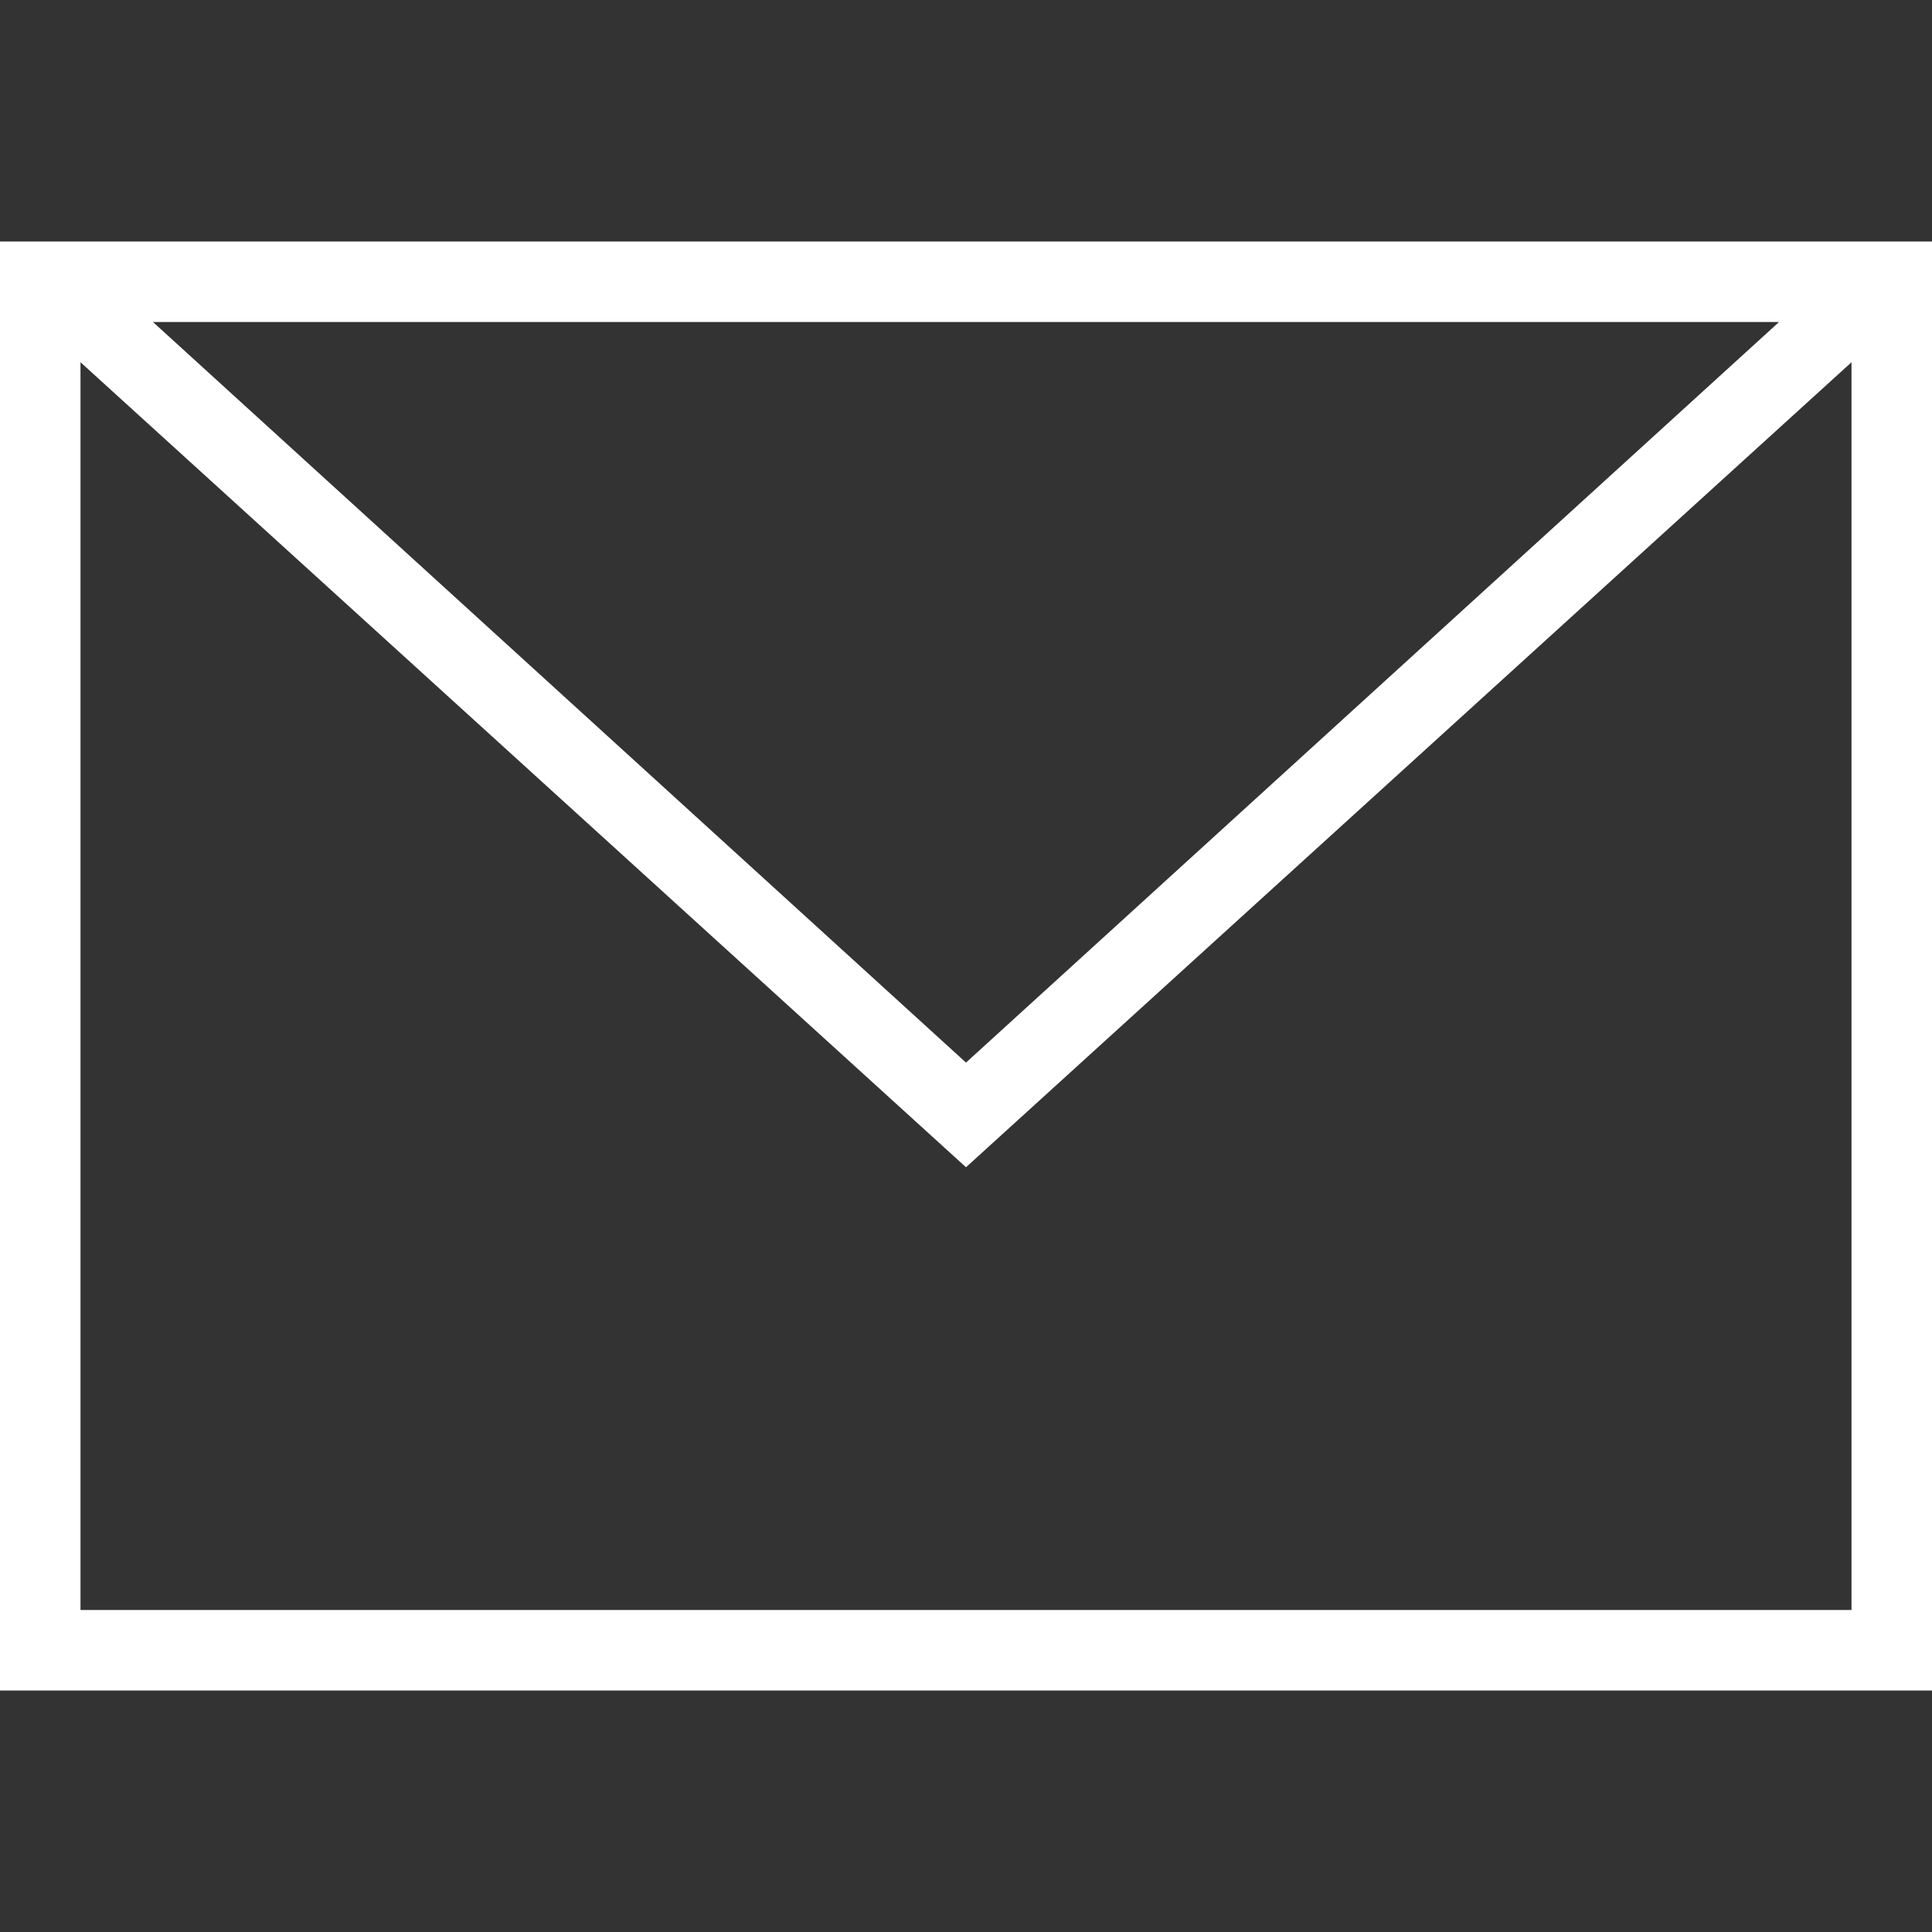 <?xml version="1.0" encoding="UTF-8"?>
<svg id="_レイヤー_1" data-name="レイヤー 1" xmlns="http://www.w3.org/2000/svg" version="1.1" viewBox="0 0 24 24">
  <rect x="0" y="0" width="24" height="24" fill="#333333" stroke="none"/>
  <defs>
    <style>
      .cls-1 {
        fill: #fff;
        fill-rule: evenodd;
        stroke-width: 0px;
      }
    </style>
  </defs>
  <path class="cls-1" d="M24,21H0V3h24v18ZM1,4.5v15.5h22V4.5l-11,10S1,4.5,1,4.5ZM22.1,4H1.9l10.1,9.2,10.1-9.2Z"/>
</svg>